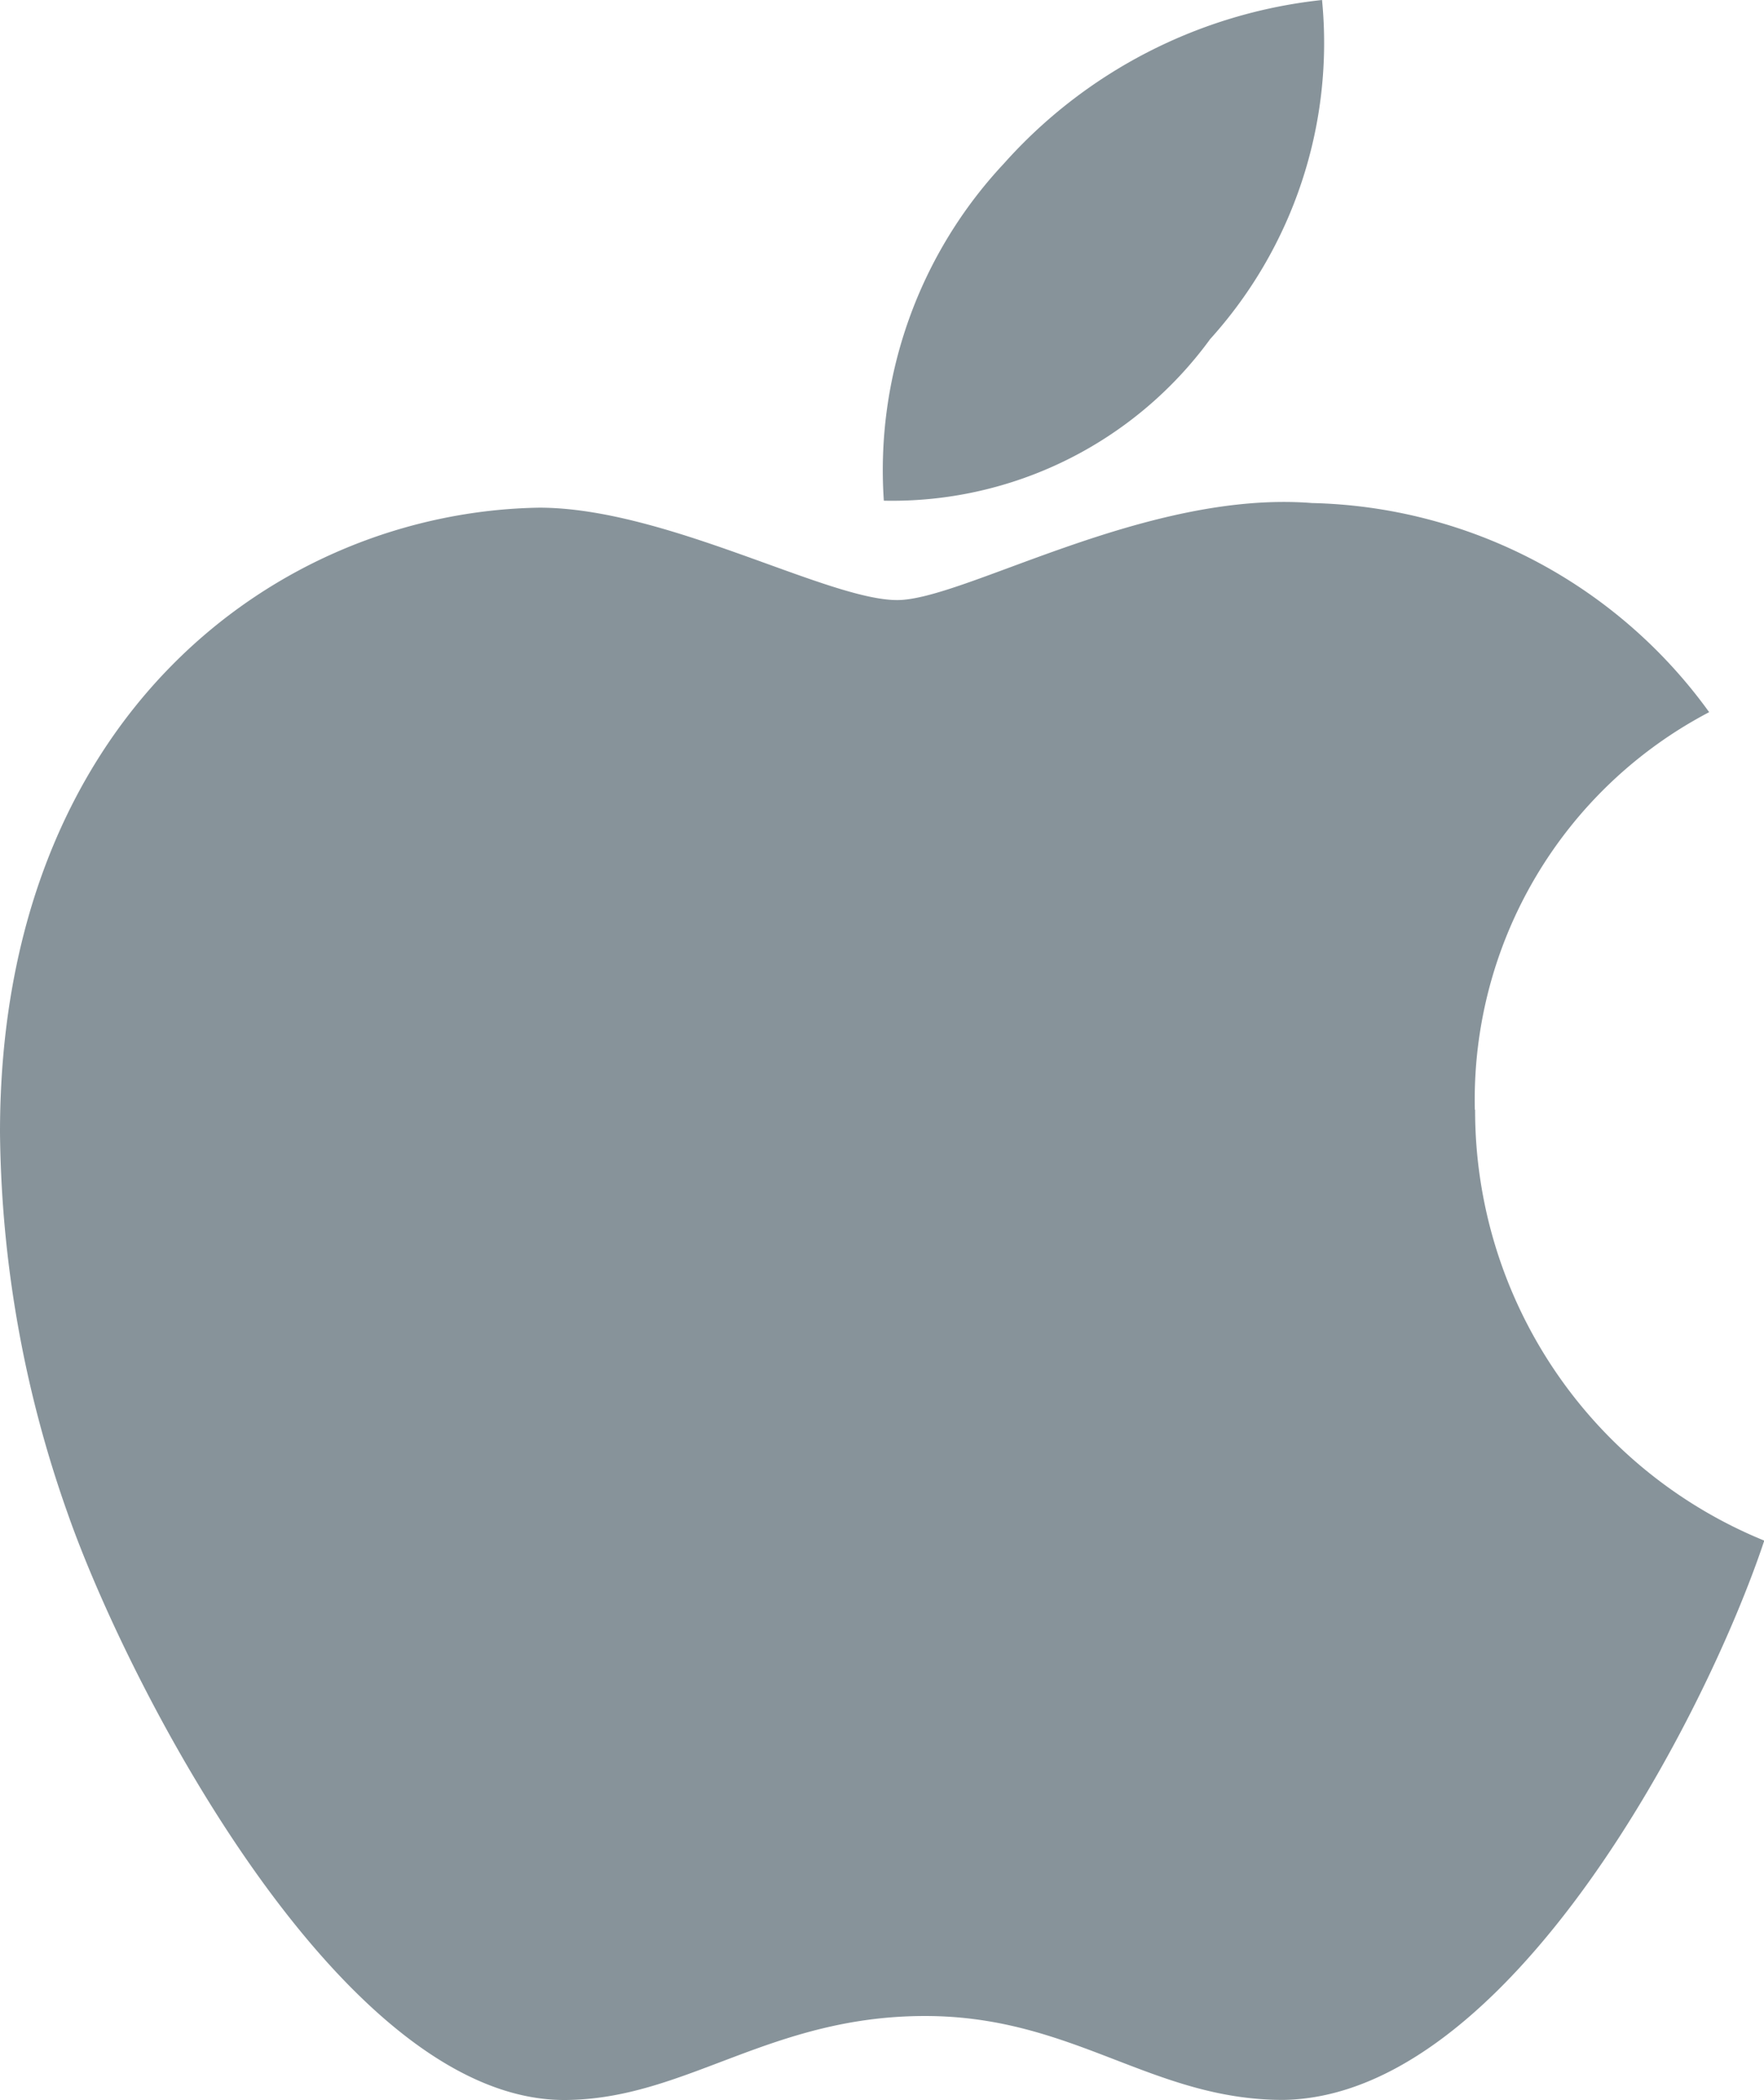<svg xmlns="http://www.w3.org/2000/svg" width="20.168" height="24" viewBox="0 0 20.168 24">
  <path id="apple" d="M20.862,44.683a5,5,0,0,1,2.679-4.544A5.757,5.757,0,0,0,19,37.749c-1.9-.15-3.981,1.109-4.742,1.109-.8,0-2.647-1.056-4.094-1.056C7.177,37.851,4,40.187,4,44.94a13.355,13.355,0,0,0,.772,4.351c.686,1.966,3.161,6.789,5.744,6.708,1.35-.032,2.3-.959,4.061-.959,1.7,0,2.588.959,4.094.959,2.6-.038,4.844-4.42,5.5-6.392a5.311,5.311,0,0,1-3.306-4.924Zm-3.033-8.8A5.047,5.047,0,0,0,19.115,32a5.682,5.682,0,0,0-3.638,1.87,5.126,5.126,0,0,0-1.372,3.852A4.5,4.5,0,0,0,17.829,35.885Z" transform="translate(-4 -32)" fill="#87939a"/>
</svg>
